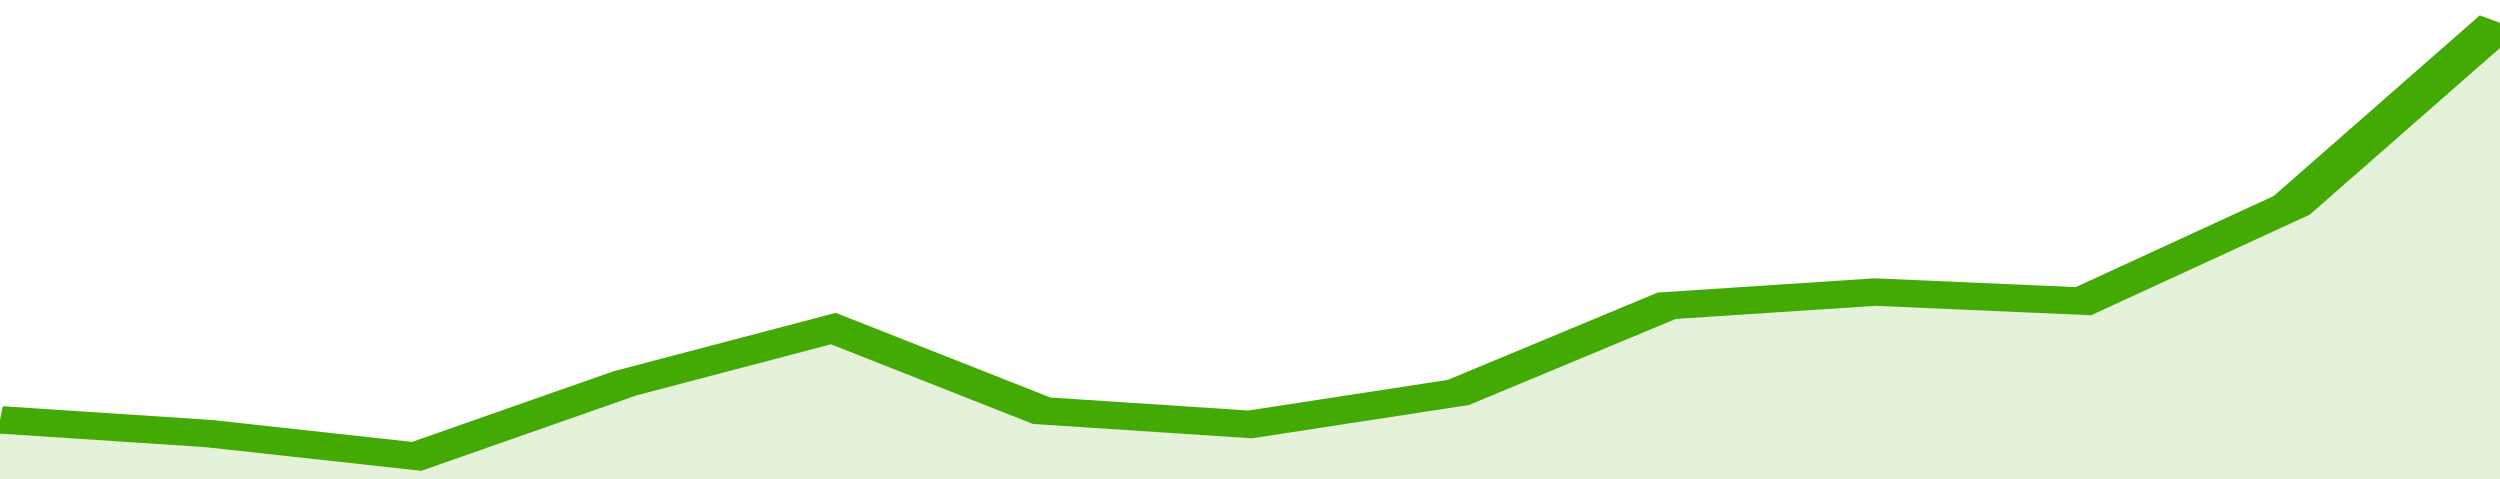 <svg xmlns="http://www.w3.org/2000/svg" viewBox="0 0 312 105" width="120" height="23" preserveAspectRatio="none">
				 <polyline fill="none" stroke="#43AA05" stroke-width="6" points="0, 92 26, 95 52, 100 78, 84 104, 72 130, 90 156, 93 182, 86 208, 67 234, 64 260, 66 286, 45 312, 5 312, 5 "> </polyline>
				 <polygon fill="#43AA05" opacity="0.15" points="0, 105 0, 92 26, 95 52, 100 78, 84 104, 72 130, 90 156, 93 182, 86 208, 67 234, 64 260, 66 286, 45 312, 5 312, 105 "></polygon>
			</svg>